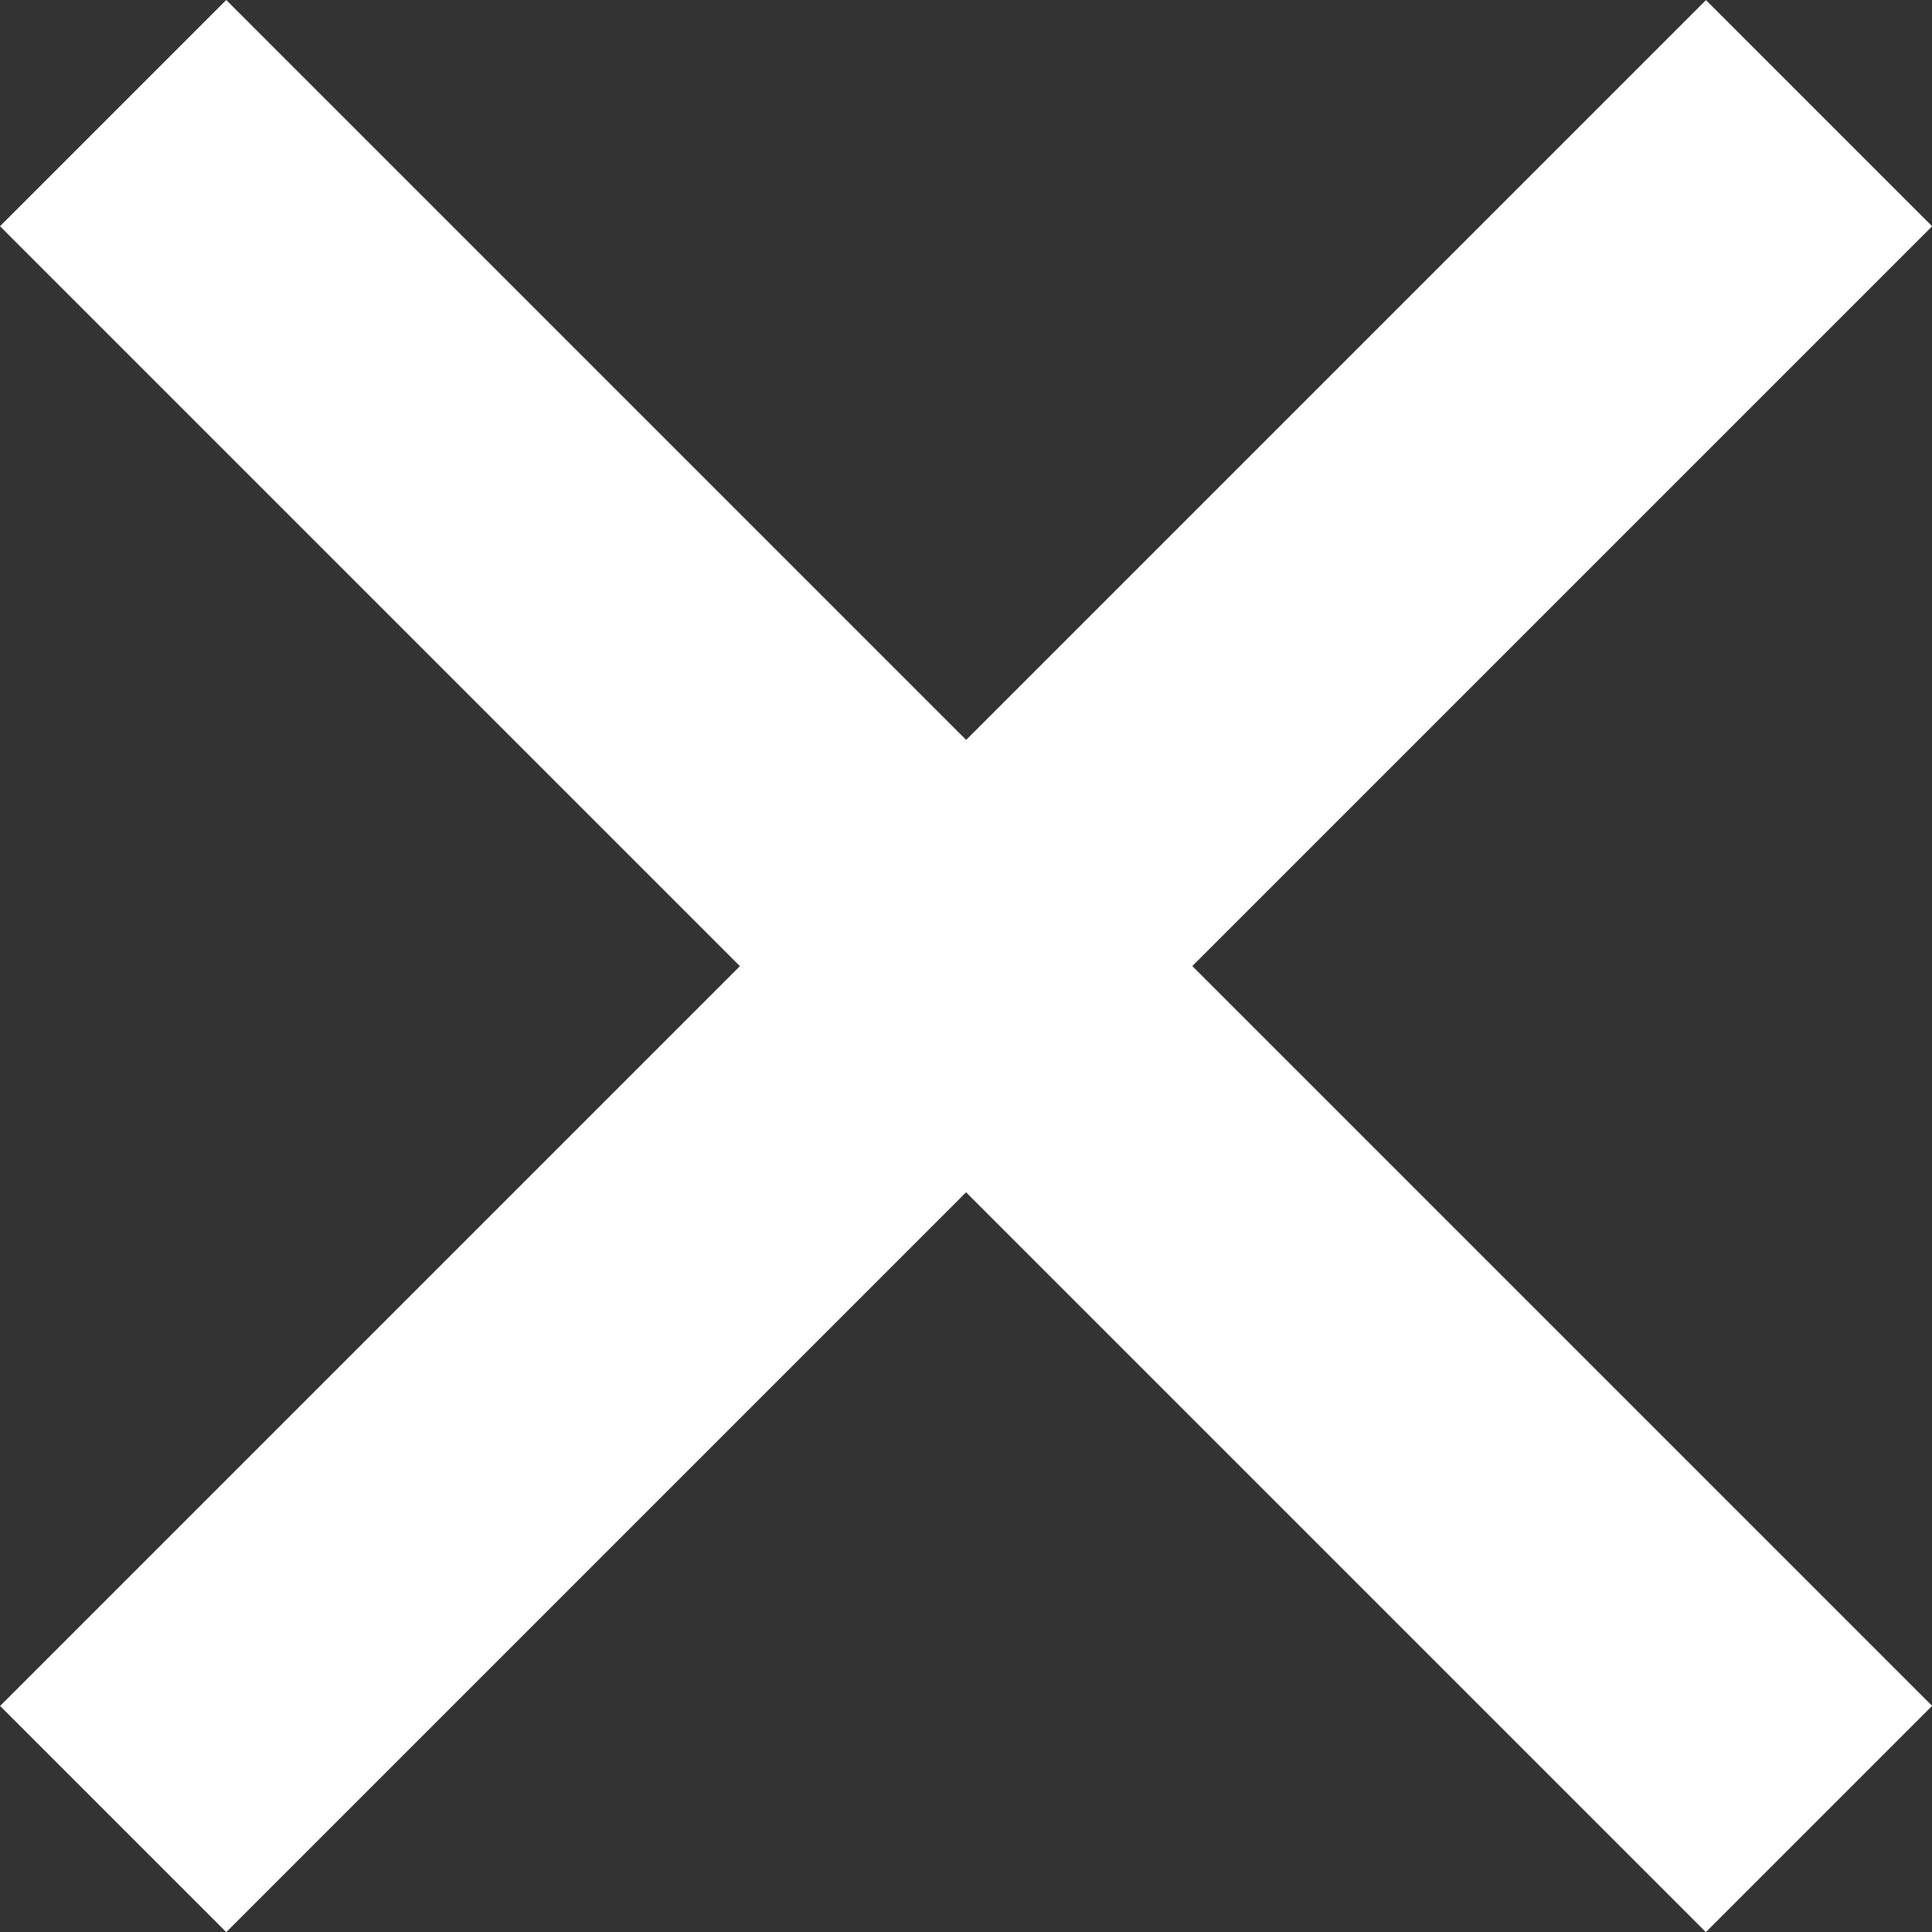 <svg xmlns="http://www.w3.org/2000/svg" width="18.121" height="18.121"><rect width="100%" height="100%" fill="#333333" stroke="none"/><g fill="#fff"><path d="M16 18.122l-16-16L2.122 0l16 16z"/><path d="M2.122 18.122L.001 16.001l16-16 2.121 2.121z"/></g></svg>